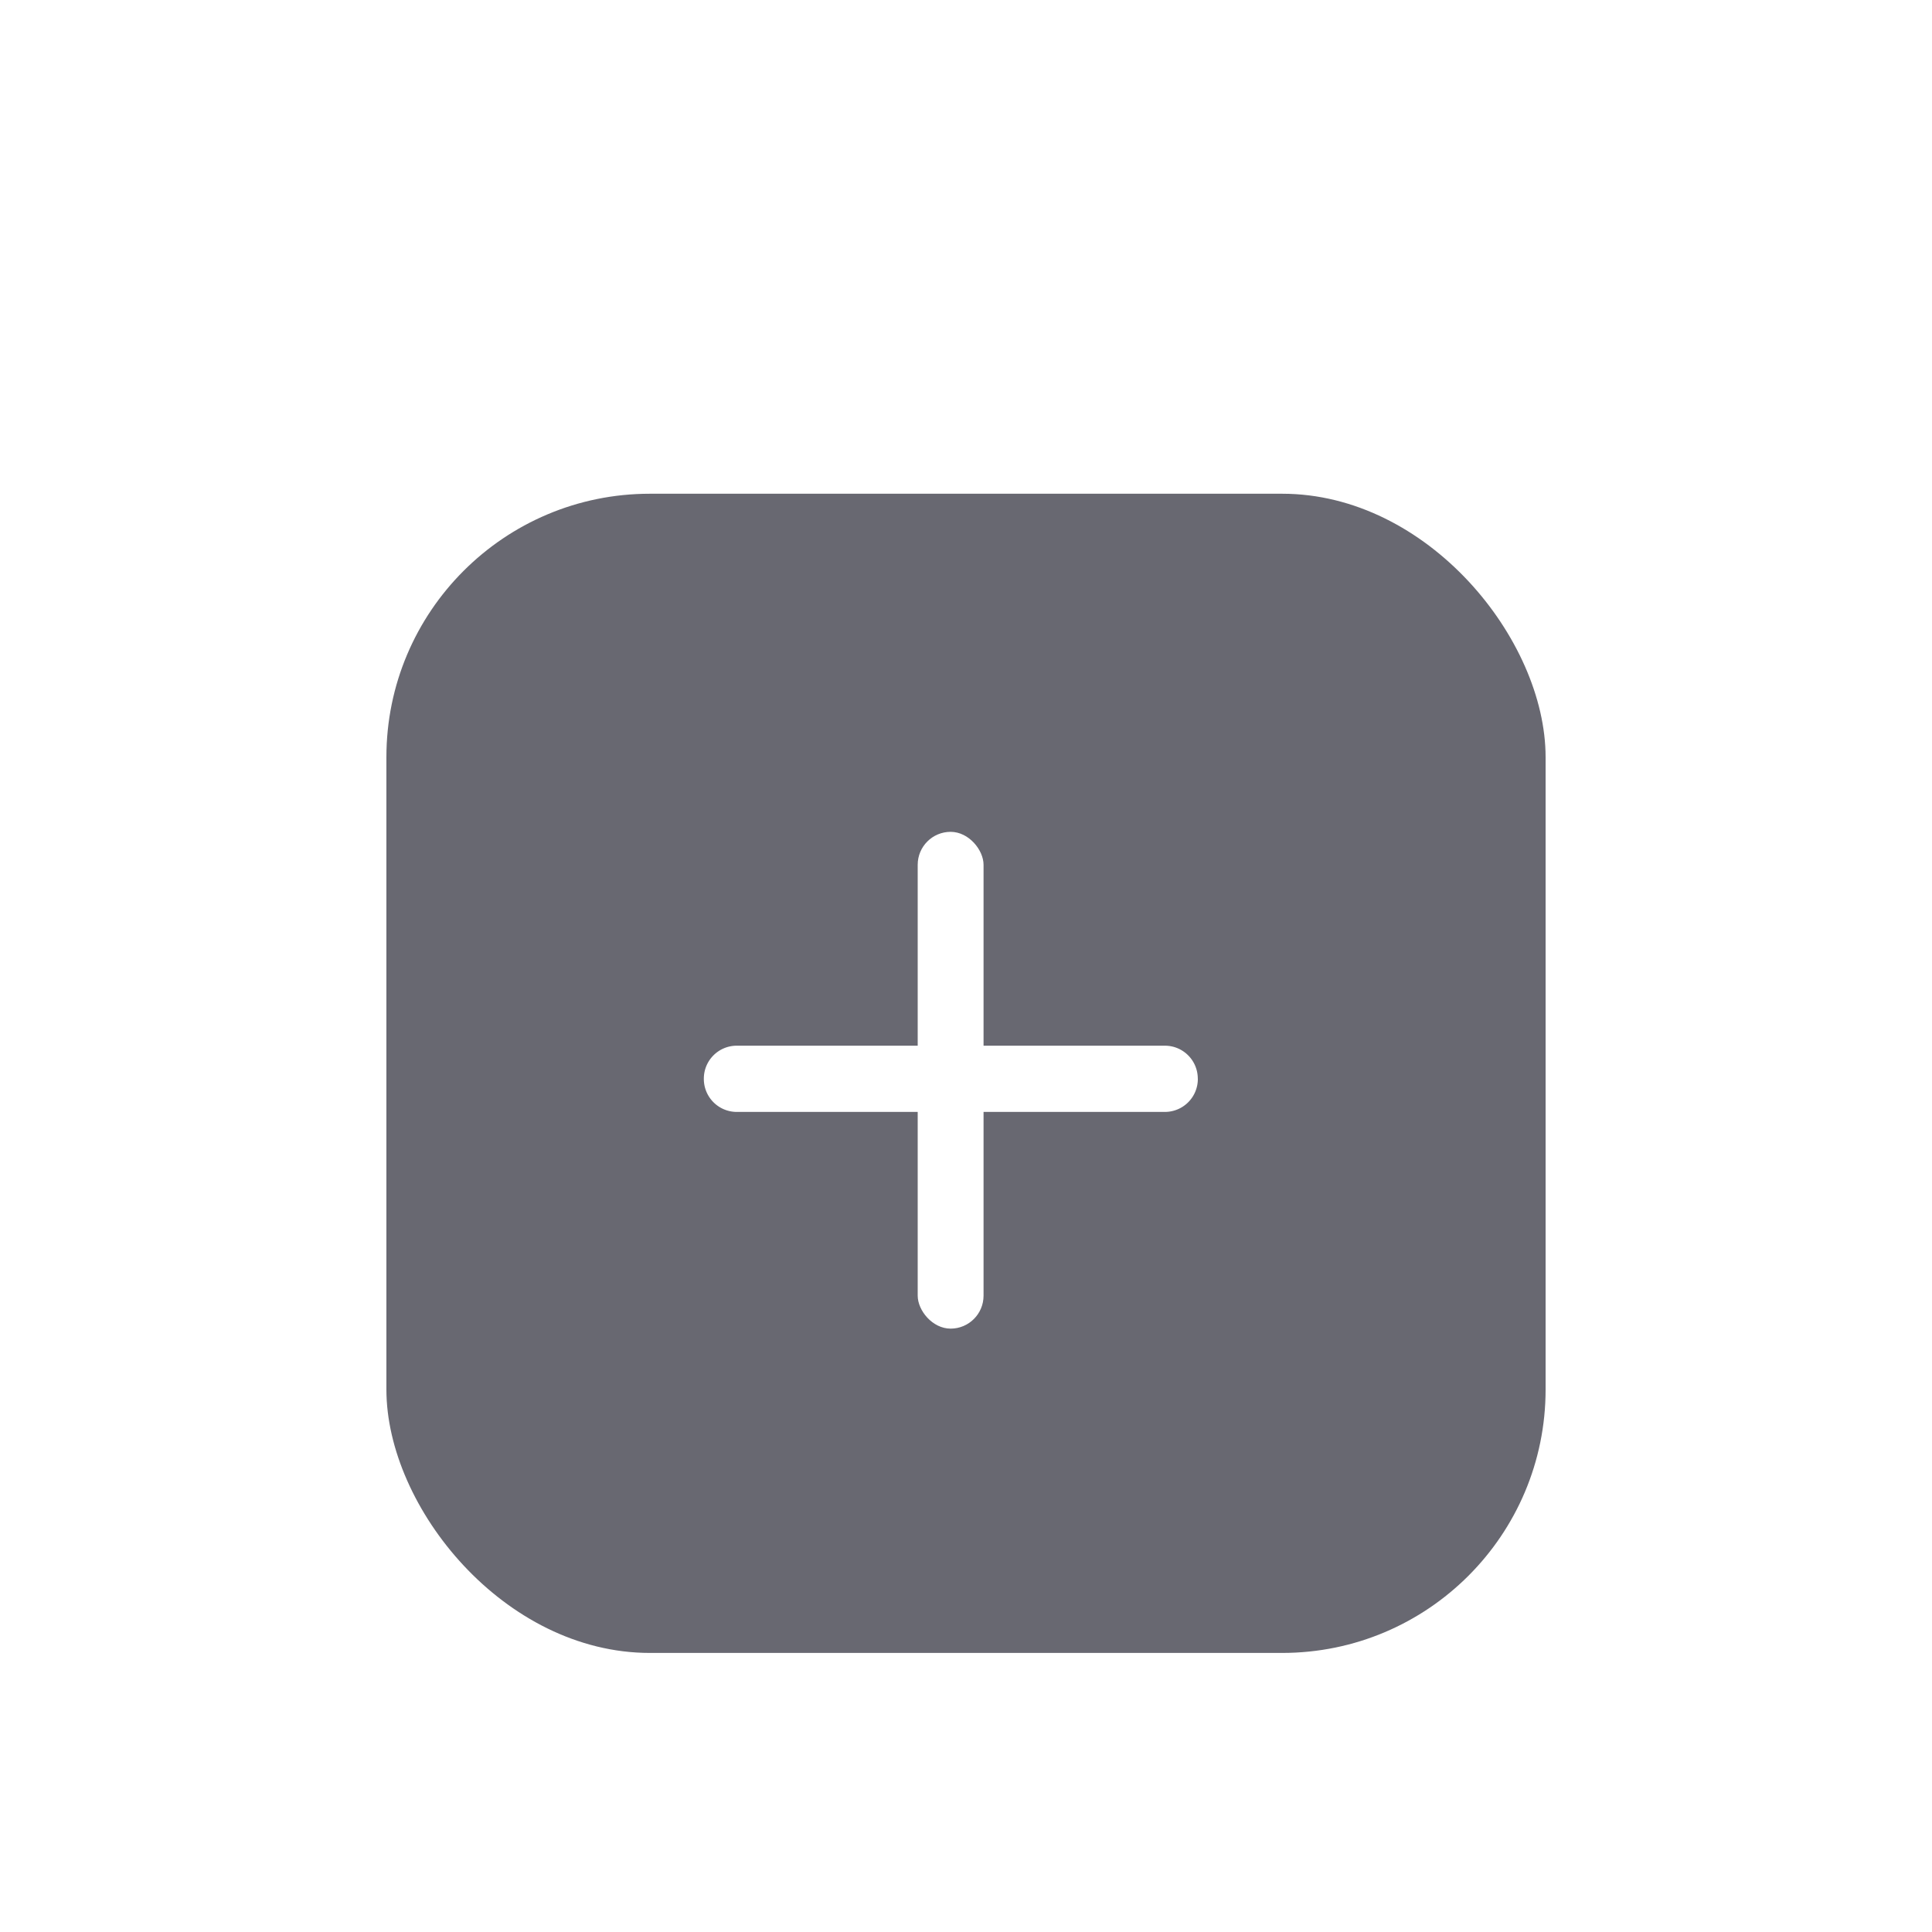 <svg xmlns="http://www.w3.org/2000/svg" width="36" height="36"><defs><filter id="a" width="166.7%" height="166.7%" x="-33.3%" y="-33.3%" filterUnits="objectBoundingBox"><feOffset dy="2" in="SourceAlpha" result="shadowOffsetOuter1"/><feGaussianBlur in="shadowOffsetOuter1" result="shadowBlurOuter1" stdDeviation="2"/><feColorMatrix in="shadowBlurOuter1" result="shadowMatrixOuter1" values="0 0 0 0 0 0 0 0 0 0 0 0 0 0 0 0 0 0 0.201 0"/><feMerge><feMergeNode in="shadowMatrixOuter1"/><feMergeNode in="SourceGraphic"/></feMerge></filter></defs><g fill="none" fill-rule="evenodd" filter="url(#a)"><path fill="#FFF" d="M8.03 0h19.94A8.03 8.03 0 0 1 36 8.03v19.94A8.03 8.03 0 0 1 27.97 36H8.03A8.03 8.03 0 0 1 0 27.97V8.03A8.03 8.03 0 0 1 8.03 0z"/><g transform="translate(7.2 7.2)"><rect width="21.6" height="21.6" fill="#686871" rx="4.909"/><rect width="1.227" height="9.257" x="9.9" y="6.3" fill="#FFF" rx=".614"/><path fill="#FFF" d="M15.12 10.899v.007a.614.614 0 0 1-.614.613H6.529a.614.614 0 0 1-.614-.613v-.007c0-.34.275-.614.614-.614h7.977c.339 0 .613.275.613.614z"/></g></g></svg>